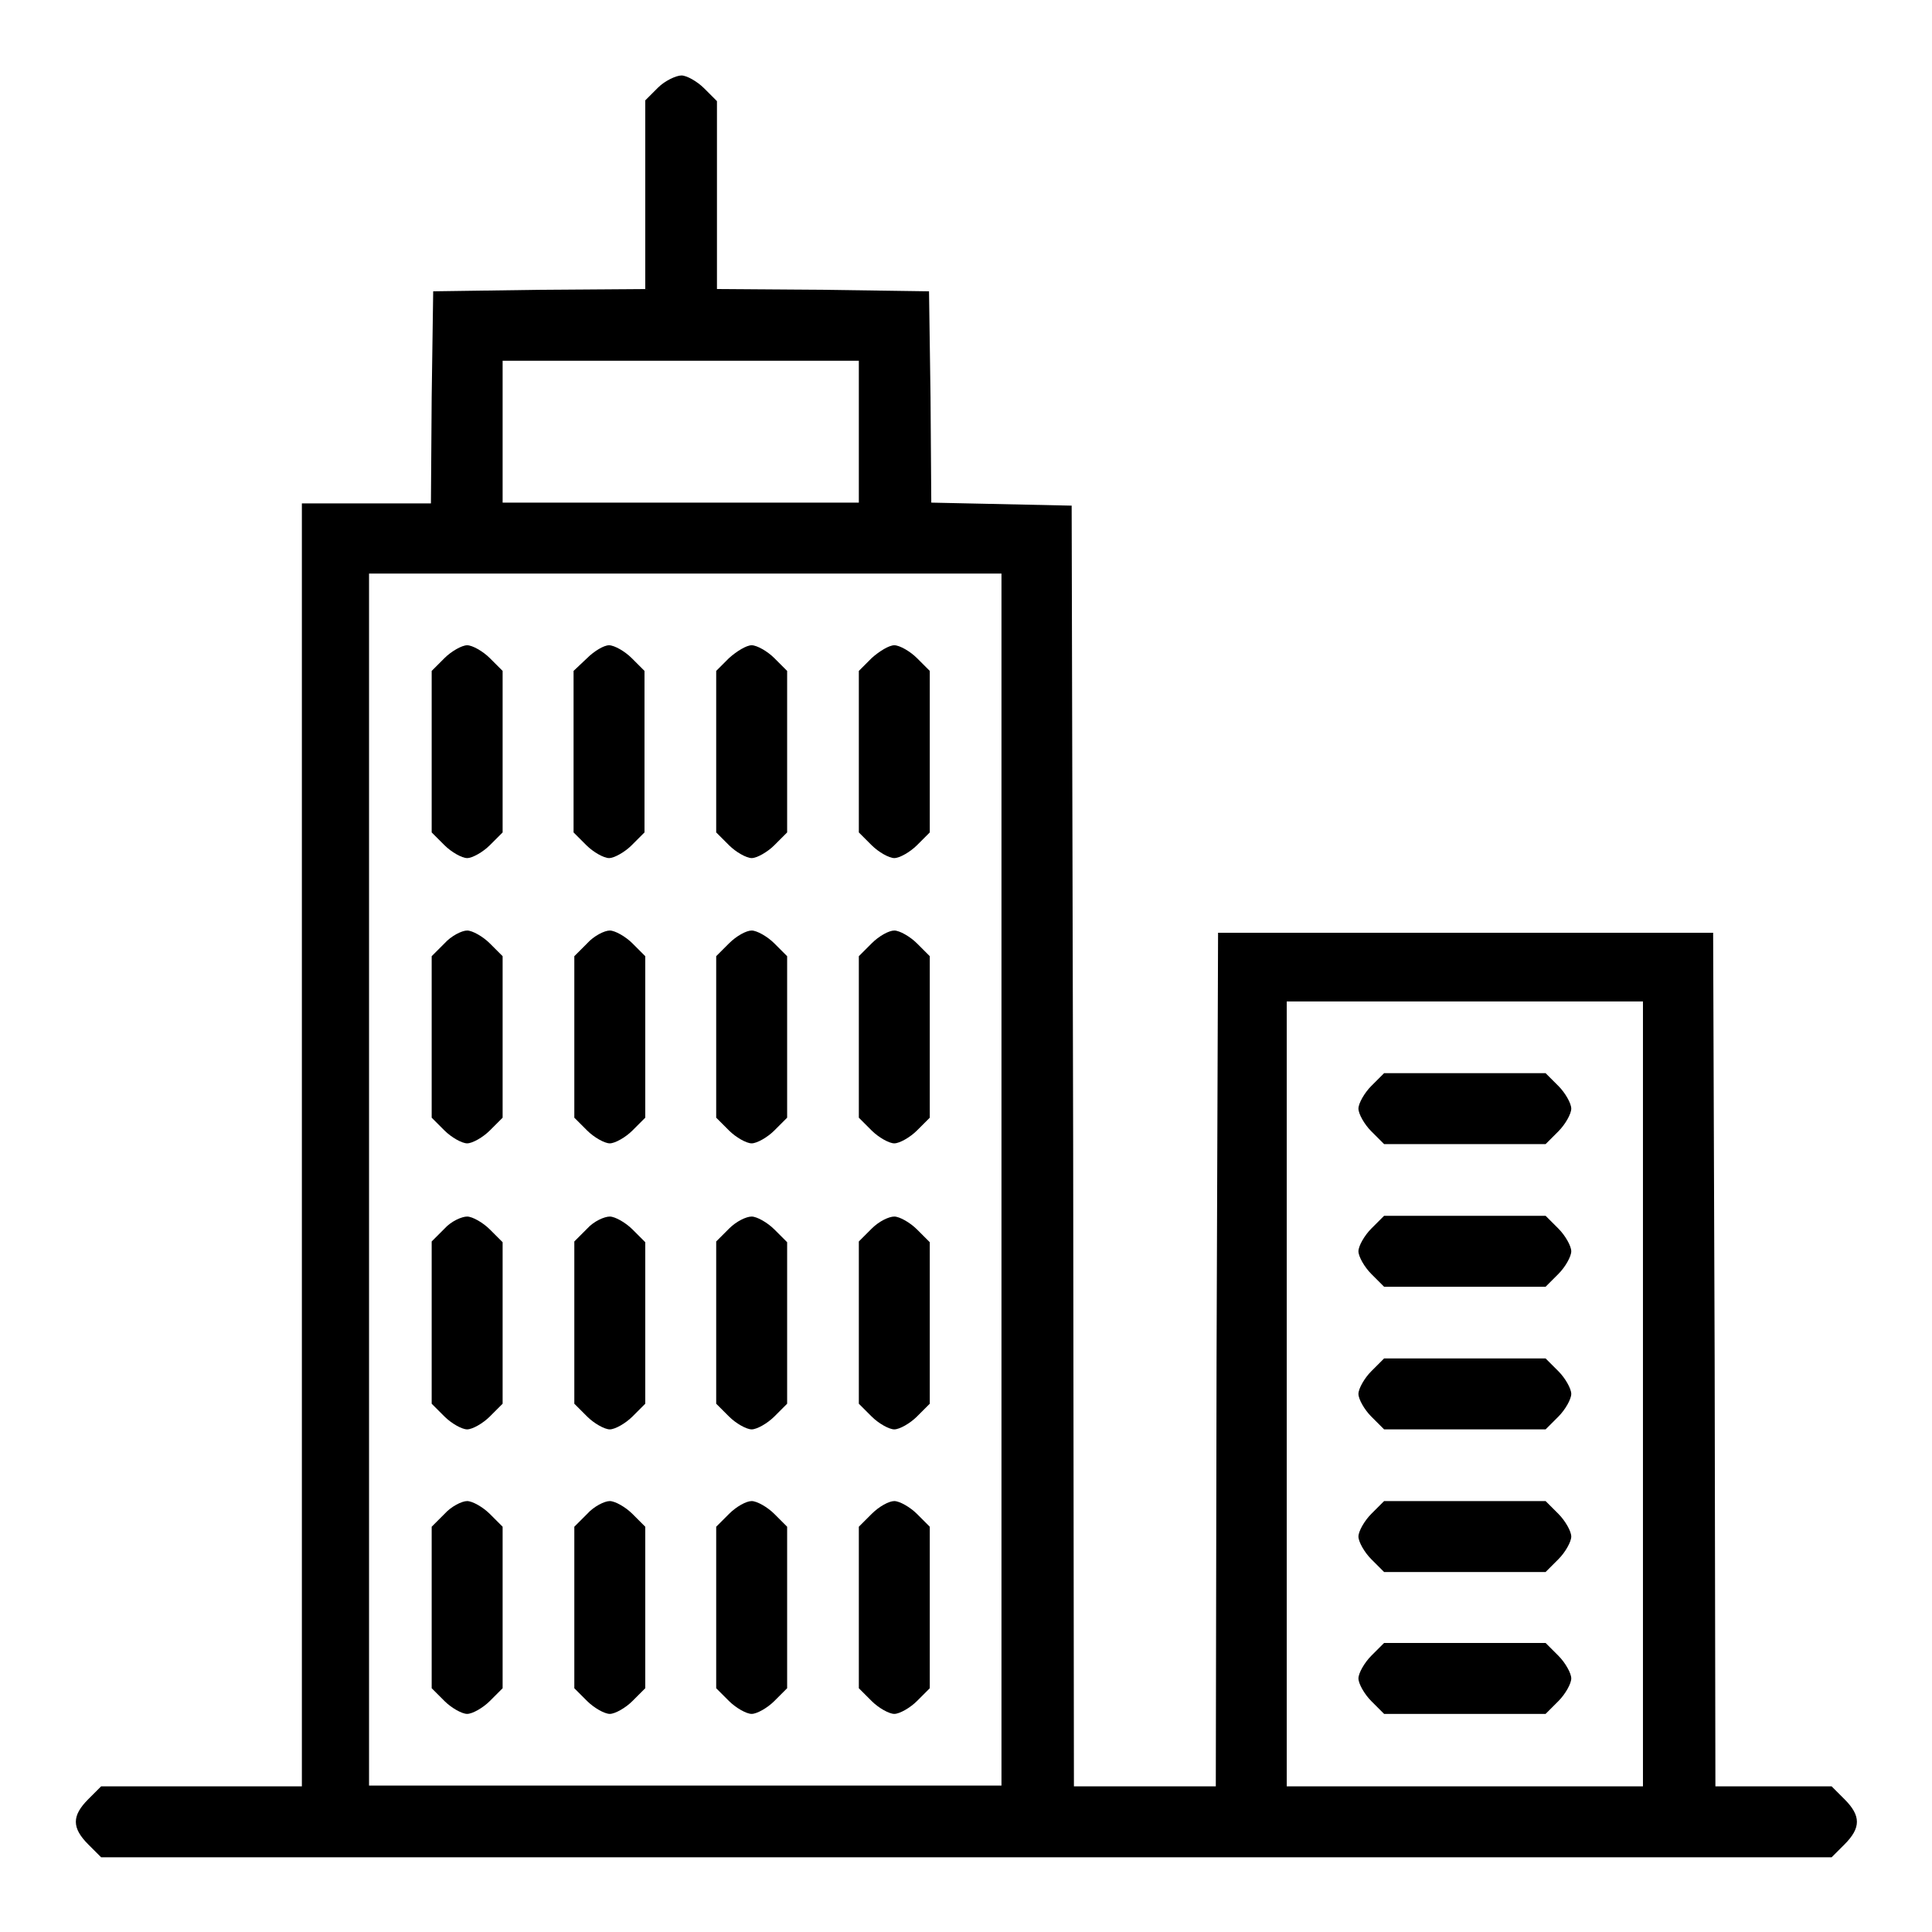 <?xml version="1.0" encoding="utf-8"?>
<!-- Svg Vector Icons : http://www.onlinewebfonts.com/icon -->
<!DOCTYPE svg PUBLIC "-//W3C//DTD SVG 1.1//EN" "http://www.w3.org/Graphics/SVG/1.1/DTD/svg11.dtd">
<svg version="1.1" xmlns="http://www.w3.org/2000/svg" xmlns:xlink="http://www.w3.org/1999/xlink" x="0px" y="0px" viewBox="0 0 256 256" enable-background="new 0 0 256 256" xml:space="preserve">
<g><g><g><path fill="#000000" d="M87.2,11.6l-1.7,1.7v12.5v12.5l-14,0.1l-14.1,0.2l-0.2,14l-0.1,14.1h-8.6H40v85v85H26.7H13.4l-1.7,1.7c-2.2,2.2-2.2,3.8,0,6l1.7,1.7H128h114.7l1.7-1.7c2.2-2.2,2.2-3.8,0-6l-1.7-1.7h-7.7h-7.7l-0.1-56.6l-0.2-56.5h-32.8h-32.8l-0.2,56.5l-0.1,56.6h-9.4h-9.4l-0.1-84.9l-0.2-84.8l-9.3-0.2l-9.3-0.2l-0.1-14l-0.2-14l-14-0.2l-14.1-0.1V25.8V13.4l-1.7-1.7c-0.9-0.9-2.3-1.7-3-1.7S88.1,10.7,87.2,11.6z M113.8,57.2v9.4H90.2H66.6v-9.4v-9.4h23.6h23.6V57.2z M132.7,156.3v80.3H90.8H48.9v-80.3V76h41.9h41.9L132.7,156.3L132.7,156.3z M217.7,184.7v52h-23.6h-23.6v-52v-52h23.6h23.6V184.7z"/><path fill="#000000" d="M58.9,87.2l-1.7,1.7v10.7v10.7l1.7,1.7c0.9,0.9,2.3,1.7,3,1.7s2.1-0.8,3-1.7l1.7-1.7V99.7V88.9l-1.7-1.7c-0.9-0.9-2.3-1.7-3-1.7S59.8,86.3,58.9,87.2z"/><path fill="#000000" d="M77.8,87.2L76,88.9v10.7v10.7l1.7,1.7c0.9,0.9,2.3,1.7,3,1.7s2.1-0.8,3-1.7l1.7-1.7V99.7V88.9l-1.7-1.7c-0.9-0.9-2.3-1.7-3-1.7S78.7,86.3,77.8,87.2z"/><path fill="#000000" d="M96.6,87.2l-1.7,1.7v10.7v10.7l1.7,1.7c0.9,0.9,2.3,1.7,3,1.7s2.1-0.8,3-1.7l1.7-1.7V99.7V88.9l-1.7-1.7c-0.9-0.9-2.3-1.7-3-1.7S97.6,86.3,96.6,87.2z"/><path fill="#000000" d="M115.5,87.2l-1.7,1.7v10.7v10.7l1.7,1.7c0.9,0.9,2.3,1.7,3,1.7s2.1-0.8,3-1.7l1.7-1.7V99.7V88.9l-1.7-1.7c-0.9-0.9-2.3-1.7-3-1.7S116.5,86.3,115.5,87.2z"/><path fill="#000000" d="M58.9,125l-1.7,1.7v10.7v10.7l1.7,1.7c0.9,0.9,2.3,1.7,3,1.7s2.1-0.8,3-1.7l1.7-1.7v-10.7v-10.7l-1.7-1.7c-0.9-0.9-2.3-1.7-3-1.7S59.8,124,58.9,125z"/><path fill="#000000" d="M77.8,125l-1.7,1.7v10.7v10.7l1.7,1.7c0.9,0.9,2.3,1.7,3,1.7s2.1-0.8,3-1.7l1.7-1.7v-10.7v-10.7l-1.7-1.7c-0.9-0.9-2.3-1.7-3-1.7S78.7,124,77.8,125z"/><path fill="#000000" d="M96.6,125l-1.7,1.7v10.7v10.7l1.7,1.7c0.9,0.9,2.3,1.7,3,1.7s2.1-0.8,3-1.7l1.7-1.7v-10.7v-10.7l-1.7-1.7c-0.9-0.9-2.3-1.7-3-1.7S97.6,124,96.6,125z"/><path fill="#000000" d="M115.5,125l-1.7,1.7v10.7v10.7l1.7,1.7c0.9,0.9,2.3,1.7,3,1.7s2.1-0.8,3-1.7l1.7-1.7v-10.7v-10.7l-1.7-1.7c-0.9-0.9-2.3-1.7-3-1.7S116.5,124,115.5,125z"/><path fill="#000000" d="M58.9,162.8l-1.7,1.7v10.7V186l1.7,1.7c0.9,0.9,2.3,1.7,3,1.7s2.1-0.8,3-1.7l1.7-1.7v-10.7v-10.7l-1.7-1.7c-0.9-0.9-2.3-1.7-3-1.7S59.8,161.8,58.9,162.8z"/><path fill="#000000" d="M77.8,162.8l-1.7,1.7v10.7V186l1.7,1.7c0.9,0.9,2.3,1.7,3,1.7s2.1-0.8,3-1.7l1.7-1.7v-10.7v-10.7l-1.7-1.7c-0.9-0.9-2.3-1.7-3-1.7S78.7,161.8,77.8,162.8z"/><path fill="#000000" d="M96.6,162.8l-1.7,1.7v10.7V186l1.7,1.7c0.9,0.9,2.3,1.7,3,1.7s2.1-0.8,3-1.7l1.7-1.7v-10.7v-10.7l-1.7-1.7c-0.9-0.9-2.3-1.7-3-1.7S97.6,161.8,96.6,162.8z"/><path fill="#000000" d="M115.5,162.8l-1.7,1.7v10.7V186l1.7,1.7c0.9,0.9,2.3,1.7,3,1.7s2.1-0.8,3-1.7l1.7-1.7v-10.7v-10.7l-1.7-1.7c-0.9-0.9-2.3-1.7-3-1.7S116.5,161.8,115.5,162.8z"/><path fill="#000000" d="M58.9,200.6l-1.7,1.7V213v10.7l1.7,1.7c0.9,0.9,2.3,1.7,3,1.7s2.1-0.8,3-1.7l1.7-1.7V213v-10.7l-1.7-1.7c-0.9-0.9-2.3-1.7-3-1.7S59.8,199.6,58.9,200.6z"/><path fill="#000000" d="M77.8,200.6l-1.7,1.7V213v10.7l1.7,1.7c0.9,0.9,2.3,1.7,3,1.7s2.1-0.8,3-1.7l1.7-1.7V213v-10.7l-1.7-1.7c-0.9-0.9-2.3-1.7-3-1.7S78.7,199.6,77.8,200.6z"/><path fill="#000000" d="M96.6,200.6l-1.7,1.7V213v10.7l1.7,1.7c0.9,0.9,2.3,1.7,3,1.7s2.1-0.8,3-1.7l1.7-1.7V213v-10.7l-1.7-1.7c-0.9-0.9-2.3-1.7-3-1.7S97.6,199.6,96.6,200.6z"/><path fill="#000000" d="M115.5,200.6l-1.7,1.7V213v10.7l1.7,1.7c0.9,0.9,2.3,1.7,3,1.7s2.1-0.8,3-1.7l1.7-1.7V213v-10.7l-1.7-1.7c-0.9-0.9-2.3-1.7-3-1.7S116.5,199.6,115.5,200.6z"/><path fill="#000000" d="M181.7,143.9c-0.9,0.9-1.7,2.3-1.7,3s0.8,2.1,1.7,3l1.7,1.7h10.7h10.7l1.7-1.7c0.9-0.9,1.7-2.3,1.7-3s-0.8-2.1-1.7-3l-1.7-1.7h-10.7h-10.7L181.7,143.9z"/><path fill="#000000" d="M181.7,162.8c-0.9,0.9-1.7,2.3-1.7,3s0.8,2.1,1.7,3l1.7,1.7h10.7h10.7l1.7-1.7c0.9-0.9,1.7-2.3,1.7-3s-0.8-2.1-1.7-3l-1.7-1.7h-10.7h-10.7L181.7,162.8z"/><path fill="#000000" d="M181.7,181.7c-0.9,0.9-1.7,2.3-1.7,3s0.8,2.1,1.7,3l1.7,1.7h10.7h10.7l1.7-1.7c0.9-0.9,1.7-2.3,1.7-3s-0.8-2.1-1.7-3l-1.7-1.7h-10.7h-10.7L181.7,181.7z"/><path fill="#000000" d="M181.7,200.6c-0.9,0.9-1.7,2.3-1.7,3s0.8,2.1,1.7,3l1.7,1.7h10.7h10.7l1.7-1.7c0.9-0.9,1.7-2.3,1.7-3s-0.8-2.1-1.7-3l-1.7-1.7h-10.7h-10.7L181.7,200.6z"/><path fill="#000000" d="M181.7,219.4c-0.9,0.9-1.7,2.3-1.7,3s0.8,2.1,1.7,3l1.7,1.7h10.7h10.7l1.7-1.7c0.9-0.9,1.7-2.3,1.7-3s-0.8-2.1-1.7-3l-1.7-1.7h-10.7h-10.7L181.7,219.4z"/></g></g></g>
</svg>